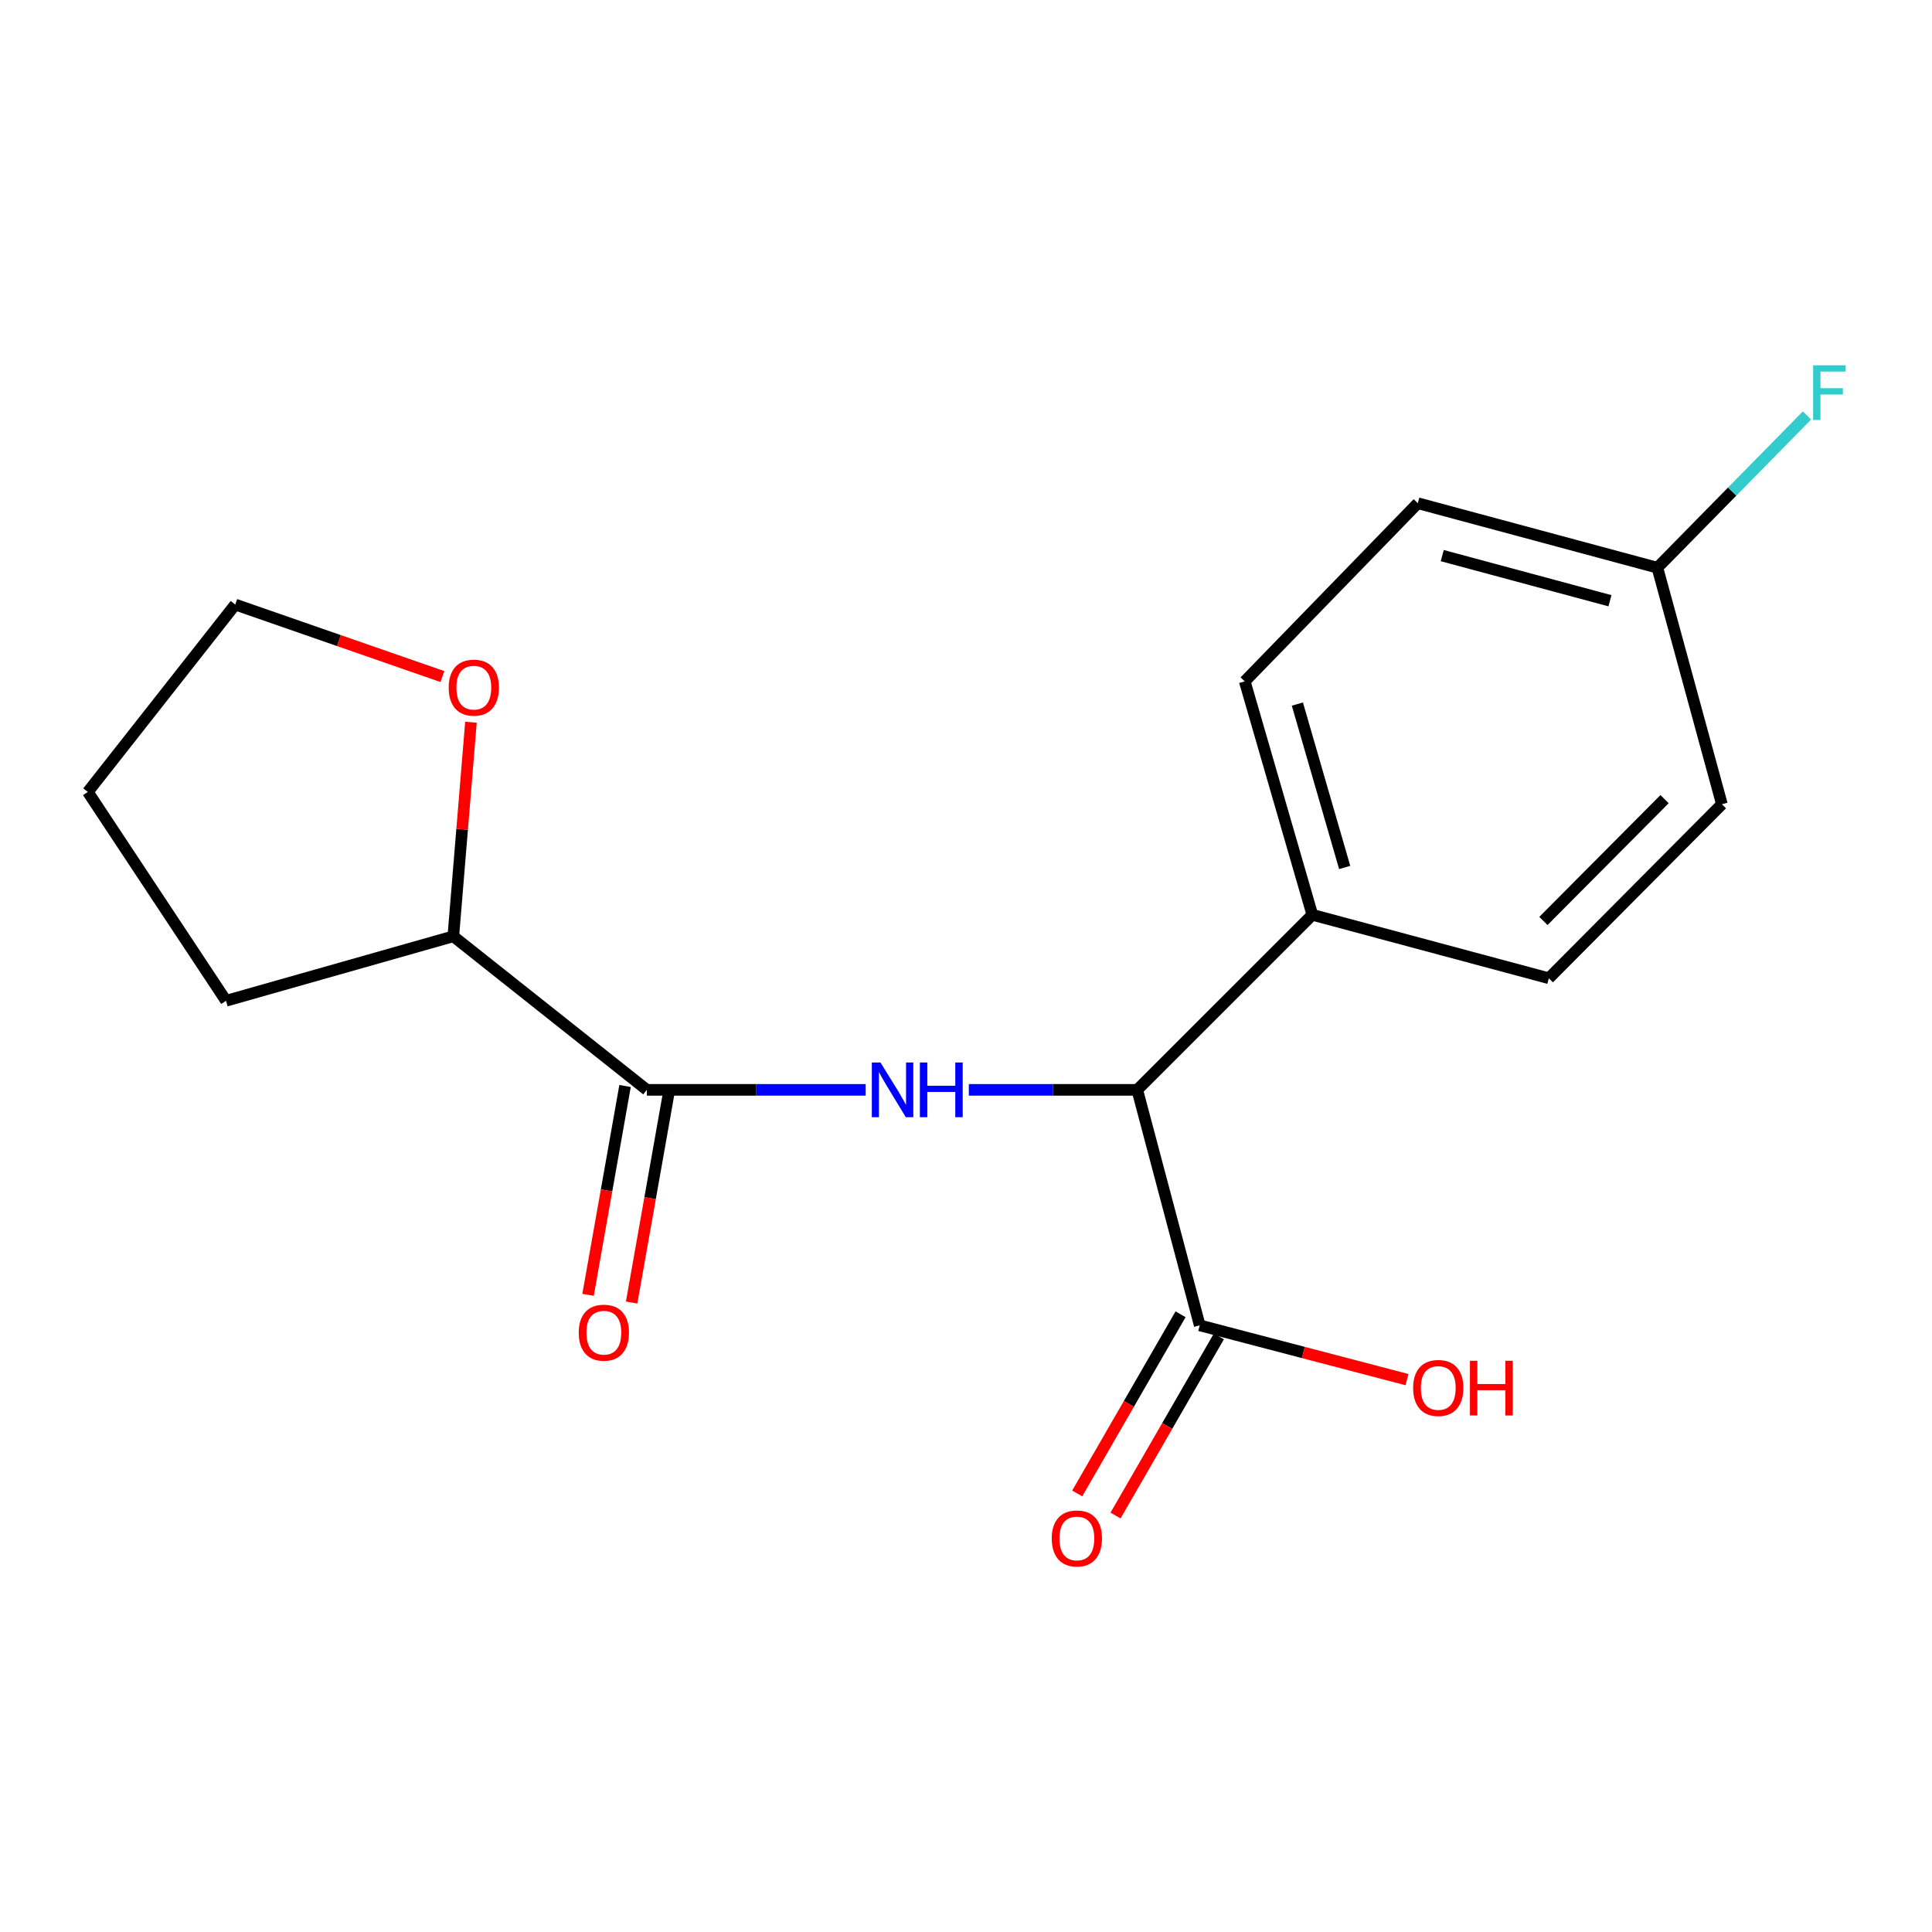<?xml version='1.0' encoding='iso-8859-1'?>
<svg version='1.1' baseProfile='full'
              xmlns='http://www.w3.org/2000/svg'
                      xmlns:rdkit='http://www.rdkit.org/xml'
                      xmlns:xlink='http://www.w3.org/1999/xlink'
                  xml:space='preserve'
width='1000px' height='1000px' viewBox='0 0 1000 1000'>
<!-- END OF HEADER -->
<rect style='opacity:1.0;fill:#FFFFFF;stroke:none' width='1000' height='1000' x='0' y='0'> </rect>
<path class='bond-0' d='M 448.073,564.107 L 391.436,564.107' style='fill:none;fill-rule:evenodd;stroke:#0000FF;stroke-width:6px;stroke-linecap:butt;stroke-linejoin:miter;stroke-opacity:1' />
<path class='bond-0' d='M 391.436,564.107 L 334.799,564.107' style='fill:none;fill-rule:evenodd;stroke:#000000;stroke-width:6px;stroke-linecap:butt;stroke-linejoin:miter;stroke-opacity:1' />
<path class='bond-1' d='M 501.459,564.107 L 545.049,564.107' style='fill:none;fill-rule:evenodd;stroke:#0000FF;stroke-width:6px;stroke-linecap:butt;stroke-linejoin:miter;stroke-opacity:1' />
<path class='bond-1' d='M 545.049,564.107 L 588.639,564.107' style='fill:none;fill-rule:evenodd;stroke:#000000;stroke-width:6px;stroke-linecap:butt;stroke-linejoin:miter;stroke-opacity:1' />
<path class='bond-4' d='M 334.799,564.107 L 234.636,484.628' style='fill:none;fill-rule:evenodd;stroke:#000000;stroke-width:6px;stroke-linecap:butt;stroke-linejoin:miter;stroke-opacity:1' />
<path class='bond-5' d='M 323.526,562.11 L 313.952,616.157' style='fill:none;fill-rule:evenodd;stroke:#000000;stroke-width:6px;stroke-linecap:butt;stroke-linejoin:miter;stroke-opacity:1' />
<path class='bond-5' d='M 313.952,616.157 L 304.379,670.205' style='fill:none;fill-rule:evenodd;stroke:#FF0000;stroke-width:6px;stroke-linecap:butt;stroke-linejoin:miter;stroke-opacity:1' />
<path class='bond-5' d='M 346.072,566.103 L 336.498,620.151' style='fill:none;fill-rule:evenodd;stroke:#000000;stroke-width:6px;stroke-linecap:butt;stroke-linejoin:miter;stroke-opacity:1' />
<path class='bond-5' d='M 336.498,620.151 L 326.925,674.198' style='fill:none;fill-rule:evenodd;stroke:#FF0000;stroke-width:6px;stroke-linecap:butt;stroke-linejoin:miter;stroke-opacity:1' />
<path class='bond-2' d='M 588.639,564.107 L 620.975,685.996' style='fill:none;fill-rule:evenodd;stroke:#000000;stroke-width:6px;stroke-linecap:butt;stroke-linejoin:miter;stroke-opacity:1' />
<path class='bond-3' d='M 588.639,564.107 L 679.261,473.497' style='fill:none;fill-rule:evenodd;stroke:#000000;stroke-width:6px;stroke-linecap:butt;stroke-linejoin:miter;stroke-opacity:1' />
<path class='bond-6' d='M 611.059,680.275 L 584.312,726.636' style='fill:none;fill-rule:evenodd;stroke:#000000;stroke-width:6px;stroke-linecap:butt;stroke-linejoin:miter;stroke-opacity:1' />
<path class='bond-6' d='M 584.312,726.636 L 557.565,772.998' style='fill:none;fill-rule:evenodd;stroke:#FF0000;stroke-width:6px;stroke-linecap:butt;stroke-linejoin:miter;stroke-opacity:1' />
<path class='bond-6' d='M 630.892,691.717 L 604.145,738.079' style='fill:none;fill-rule:evenodd;stroke:#000000;stroke-width:6px;stroke-linecap:butt;stroke-linejoin:miter;stroke-opacity:1' />
<path class='bond-6' d='M 604.145,738.079 L 577.398,784.44' style='fill:none;fill-rule:evenodd;stroke:#FF0000;stroke-width:6px;stroke-linecap:butt;stroke-linejoin:miter;stroke-opacity:1' />
<path class='bond-10' d='M 620.975,685.996 L 674.613,700.044' style='fill:none;fill-rule:evenodd;stroke:#000000;stroke-width:6px;stroke-linecap:butt;stroke-linejoin:miter;stroke-opacity:1' />
<path class='bond-10' d='M 674.613,700.044 L 728.251,714.091' style='fill:none;fill-rule:evenodd;stroke:#FF0000;stroke-width:6px;stroke-linecap:butt;stroke-linejoin:miter;stroke-opacity:1' />
<path class='bond-8' d='M 679.261,473.497 L 644.28,352.676' style='fill:none;fill-rule:evenodd;stroke:#000000;stroke-width:6px;stroke-linecap:butt;stroke-linejoin:miter;stroke-opacity:1' />
<path class='bond-8' d='M 696.008,449.006 L 671.521,364.432' style='fill:none;fill-rule:evenodd;stroke:#000000;stroke-width:6px;stroke-linecap:butt;stroke-linejoin:miter;stroke-opacity:1' />
<path class='bond-9' d='M 679.261,473.497 L 801.672,506.342' style='fill:none;fill-rule:evenodd;stroke:#000000;stroke-width:6px;stroke-linecap:butt;stroke-linejoin:miter;stroke-opacity:1' />
<path class='bond-7' d='M 234.636,484.628 L 239.2,429.231' style='fill:none;fill-rule:evenodd;stroke:#000000;stroke-width:6px;stroke-linecap:butt;stroke-linejoin:miter;stroke-opacity:1' />
<path class='bond-7' d='M 239.2,429.231 L 243.763,373.834' style='fill:none;fill-rule:evenodd;stroke:#FF0000;stroke-width:6px;stroke-linecap:butt;stroke-linejoin:miter;stroke-opacity:1' />
<path class='bond-16' d='M 234.636,484.628 L 116.996,518.007' style='fill:none;fill-rule:evenodd;stroke:#000000;stroke-width:6px;stroke-linecap:butt;stroke-linejoin:miter;stroke-opacity:1' />
<path class='bond-15' d='M 228.977,350.188 L 175.371,331.55' style='fill:none;fill-rule:evenodd;stroke:#FF0000;stroke-width:6px;stroke-linecap:butt;stroke-linejoin:miter;stroke-opacity:1' />
<path class='bond-15' d='M 175.371,331.55 L 121.766,312.912' style='fill:none;fill-rule:evenodd;stroke:#000000;stroke-width:6px;stroke-linecap:butt;stroke-linejoin:miter;stroke-opacity:1' />
<path class='bond-12' d='M 644.28,352.676 L 733.859,260.464' style='fill:none;fill-rule:evenodd;stroke:#000000;stroke-width:6px;stroke-linecap:butt;stroke-linejoin:miter;stroke-opacity:1' />
<path class='bond-13' d='M 801.672,506.342 L 891.251,416.267' style='fill:none;fill-rule:evenodd;stroke:#000000;stroke-width:6px;stroke-linecap:butt;stroke-linejoin:miter;stroke-opacity:1' />
<path class='bond-13' d='M 798.874,476.685 L 861.579,413.632' style='fill:none;fill-rule:evenodd;stroke:#000000;stroke-width:6px;stroke-linecap:butt;stroke-linejoin:miter;stroke-opacity:1' />
<path class='bond-11' d='M 857.86,293.843 L 891.251,416.267' style='fill:none;fill-rule:evenodd;stroke:#000000;stroke-width:6px;stroke-linecap:butt;stroke-linejoin:miter;stroke-opacity:1' />
<path class='bond-14' d='M 857.86,293.843 L 896.578,254.439' style='fill:none;fill-rule:evenodd;stroke:#000000;stroke-width:6px;stroke-linecap:butt;stroke-linejoin:miter;stroke-opacity:1' />
<path class='bond-14' d='M 896.578,254.439 L 935.296,215.035' style='fill:none;fill-rule:evenodd;stroke:#33CCCC;stroke-width:6px;stroke-linecap:butt;stroke-linejoin:miter;stroke-opacity:1' />
<path class='bond-18' d='M 857.86,293.843 L 733.859,260.464' style='fill:none;fill-rule:evenodd;stroke:#000000;stroke-width:6px;stroke-linecap:butt;stroke-linejoin:miter;stroke-opacity:1' />
<path class='bond-18' d='M 833.308,310.947 L 746.507,287.581' style='fill:none;fill-rule:evenodd;stroke:#000000;stroke-width:6px;stroke-linecap:butt;stroke-linejoin:miter;stroke-opacity:1' />
<path class='bond-19' d='M 121.766,312.912 L 45.455,409.907' style='fill:none;fill-rule:evenodd;stroke:#000000;stroke-width:6px;stroke-linecap:butt;stroke-linejoin:miter;stroke-opacity:1' />
<path class='bond-17' d='M 116.996,518.007 L 45.455,409.907' style='fill:none;fill-rule:evenodd;stroke:#000000;stroke-width:6px;stroke-linecap:butt;stroke-linejoin:miter;stroke-opacity:1' />
<path  class='atom-0' d='M 455.733 549.947
L 465.013 564.947
Q 465.933 566.427, 467.413 569.107
Q 468.893 571.787, 468.973 571.947
L 468.973 549.947
L 472.733 549.947
L 472.733 578.267
L 468.853 578.267
L 458.893 561.867
Q 457.733 559.947, 456.493 557.747
Q 455.293 555.547, 454.933 554.867
L 454.933 578.267
L 451.253 578.267
L 451.253 549.947
L 455.733 549.947
' fill='#0000FF'/>
<path  class='atom-0' d='M 476.133 549.947
L 479.973 549.947
L 479.973 561.987
L 494.453 561.987
L 494.453 549.947
L 498.293 549.947
L 498.293 578.267
L 494.453 578.267
L 494.453 565.187
L 479.973 565.187
L 479.973 578.267
L 476.133 578.267
L 476.133 549.947
' fill='#0000FF'/>
<path  class='atom-6' d='M 299.55 689.79
Q 299.55 682.99, 302.91 679.19
Q 306.27 675.39, 312.55 675.39
Q 318.83 675.39, 322.19 679.19
Q 325.55 682.99, 325.55 689.79
Q 325.55 696.67, 322.15 700.59
Q 318.75 704.47, 312.55 704.47
Q 306.31 704.47, 302.91 700.59
Q 299.55 696.71, 299.55 689.79
M 312.55 701.27
Q 316.87 701.27, 319.19 698.39
Q 321.55 695.47, 321.55 689.79
Q 321.55 684.23, 319.19 681.43
Q 316.87 678.59, 312.55 678.59
Q 308.23 678.59, 305.87 681.39
Q 303.55 684.19, 303.55 689.79
Q 303.55 695.51, 305.87 698.39
Q 308.23 701.27, 312.55 701.27
' fill='#FF0000'/>
<path  class='atom-7' d='M 544.385 796.3
Q 544.385 789.5, 547.745 785.7
Q 551.105 781.9, 557.385 781.9
Q 563.665 781.9, 567.025 785.7
Q 570.385 789.5, 570.385 796.3
Q 570.385 803.18, 566.985 807.1
Q 563.585 810.98, 557.385 810.98
Q 551.145 810.98, 547.745 807.1
Q 544.385 803.22, 544.385 796.3
M 557.385 807.78
Q 561.705 807.78, 564.025 804.9
Q 566.385 801.98, 566.385 796.3
Q 566.385 790.74, 564.025 787.94
Q 561.705 785.1, 557.385 785.1
Q 553.065 785.1, 550.705 787.9
Q 548.385 790.7, 548.385 796.3
Q 548.385 802.02, 550.705 804.9
Q 553.065 807.78, 557.385 807.78
' fill='#FF0000'/>
<path  class='atom-8' d='M 232.245 355.924
Q 232.245 349.124, 235.605 345.324
Q 238.965 341.524, 245.245 341.524
Q 251.525 341.524, 254.885 345.324
Q 258.245 349.124, 258.245 355.924
Q 258.245 362.804, 254.845 366.724
Q 251.445 370.604, 245.245 370.604
Q 239.005 370.604, 235.605 366.724
Q 232.245 362.844, 232.245 355.924
M 245.245 367.404
Q 249.565 367.404, 251.885 364.524
Q 254.245 361.604, 254.245 355.924
Q 254.245 350.364, 251.885 347.564
Q 249.565 344.724, 245.245 344.724
Q 240.925 344.724, 238.565 347.524
Q 236.245 350.324, 236.245 355.924
Q 236.245 361.644, 238.565 364.524
Q 240.925 367.404, 245.245 367.404
' fill='#FF0000'/>
<path  class='atom-11' d='M 731.442 718.412
Q 731.442 711.612, 734.802 707.812
Q 738.162 704.012, 744.442 704.012
Q 750.722 704.012, 754.082 707.812
Q 757.442 711.612, 757.442 718.412
Q 757.442 725.292, 754.042 729.212
Q 750.642 733.092, 744.442 733.092
Q 738.202 733.092, 734.802 729.212
Q 731.442 725.332, 731.442 718.412
M 744.442 729.892
Q 748.762 729.892, 751.082 727.012
Q 753.442 724.092, 753.442 718.412
Q 753.442 712.852, 751.082 710.052
Q 748.762 707.212, 744.442 707.212
Q 740.122 707.212, 737.762 710.012
Q 735.442 712.812, 735.442 718.412
Q 735.442 724.132, 737.762 727.012
Q 740.122 729.892, 744.442 729.892
' fill='#FF0000'/>
<path  class='atom-11' d='M 760.842 704.332
L 764.682 704.332
L 764.682 716.372
L 779.162 716.372
L 779.162 704.332
L 783.002 704.332
L 783.002 732.652
L 779.162 732.652
L 779.162 719.572
L 764.682 719.572
L 764.682 732.652
L 760.842 732.652
L 760.842 704.332
' fill='#FF0000'/>
<path  class='atom-15' d='M 938.471 189.074
L 955.311 189.074
L 955.311 192.314
L 942.271 192.314
L 942.271 200.914
L 953.871 200.914
L 953.871 204.194
L 942.271 204.194
L 942.271 217.394
L 938.471 217.394
L 938.471 189.074
' fill='#33CCCC'/>
</svg>
